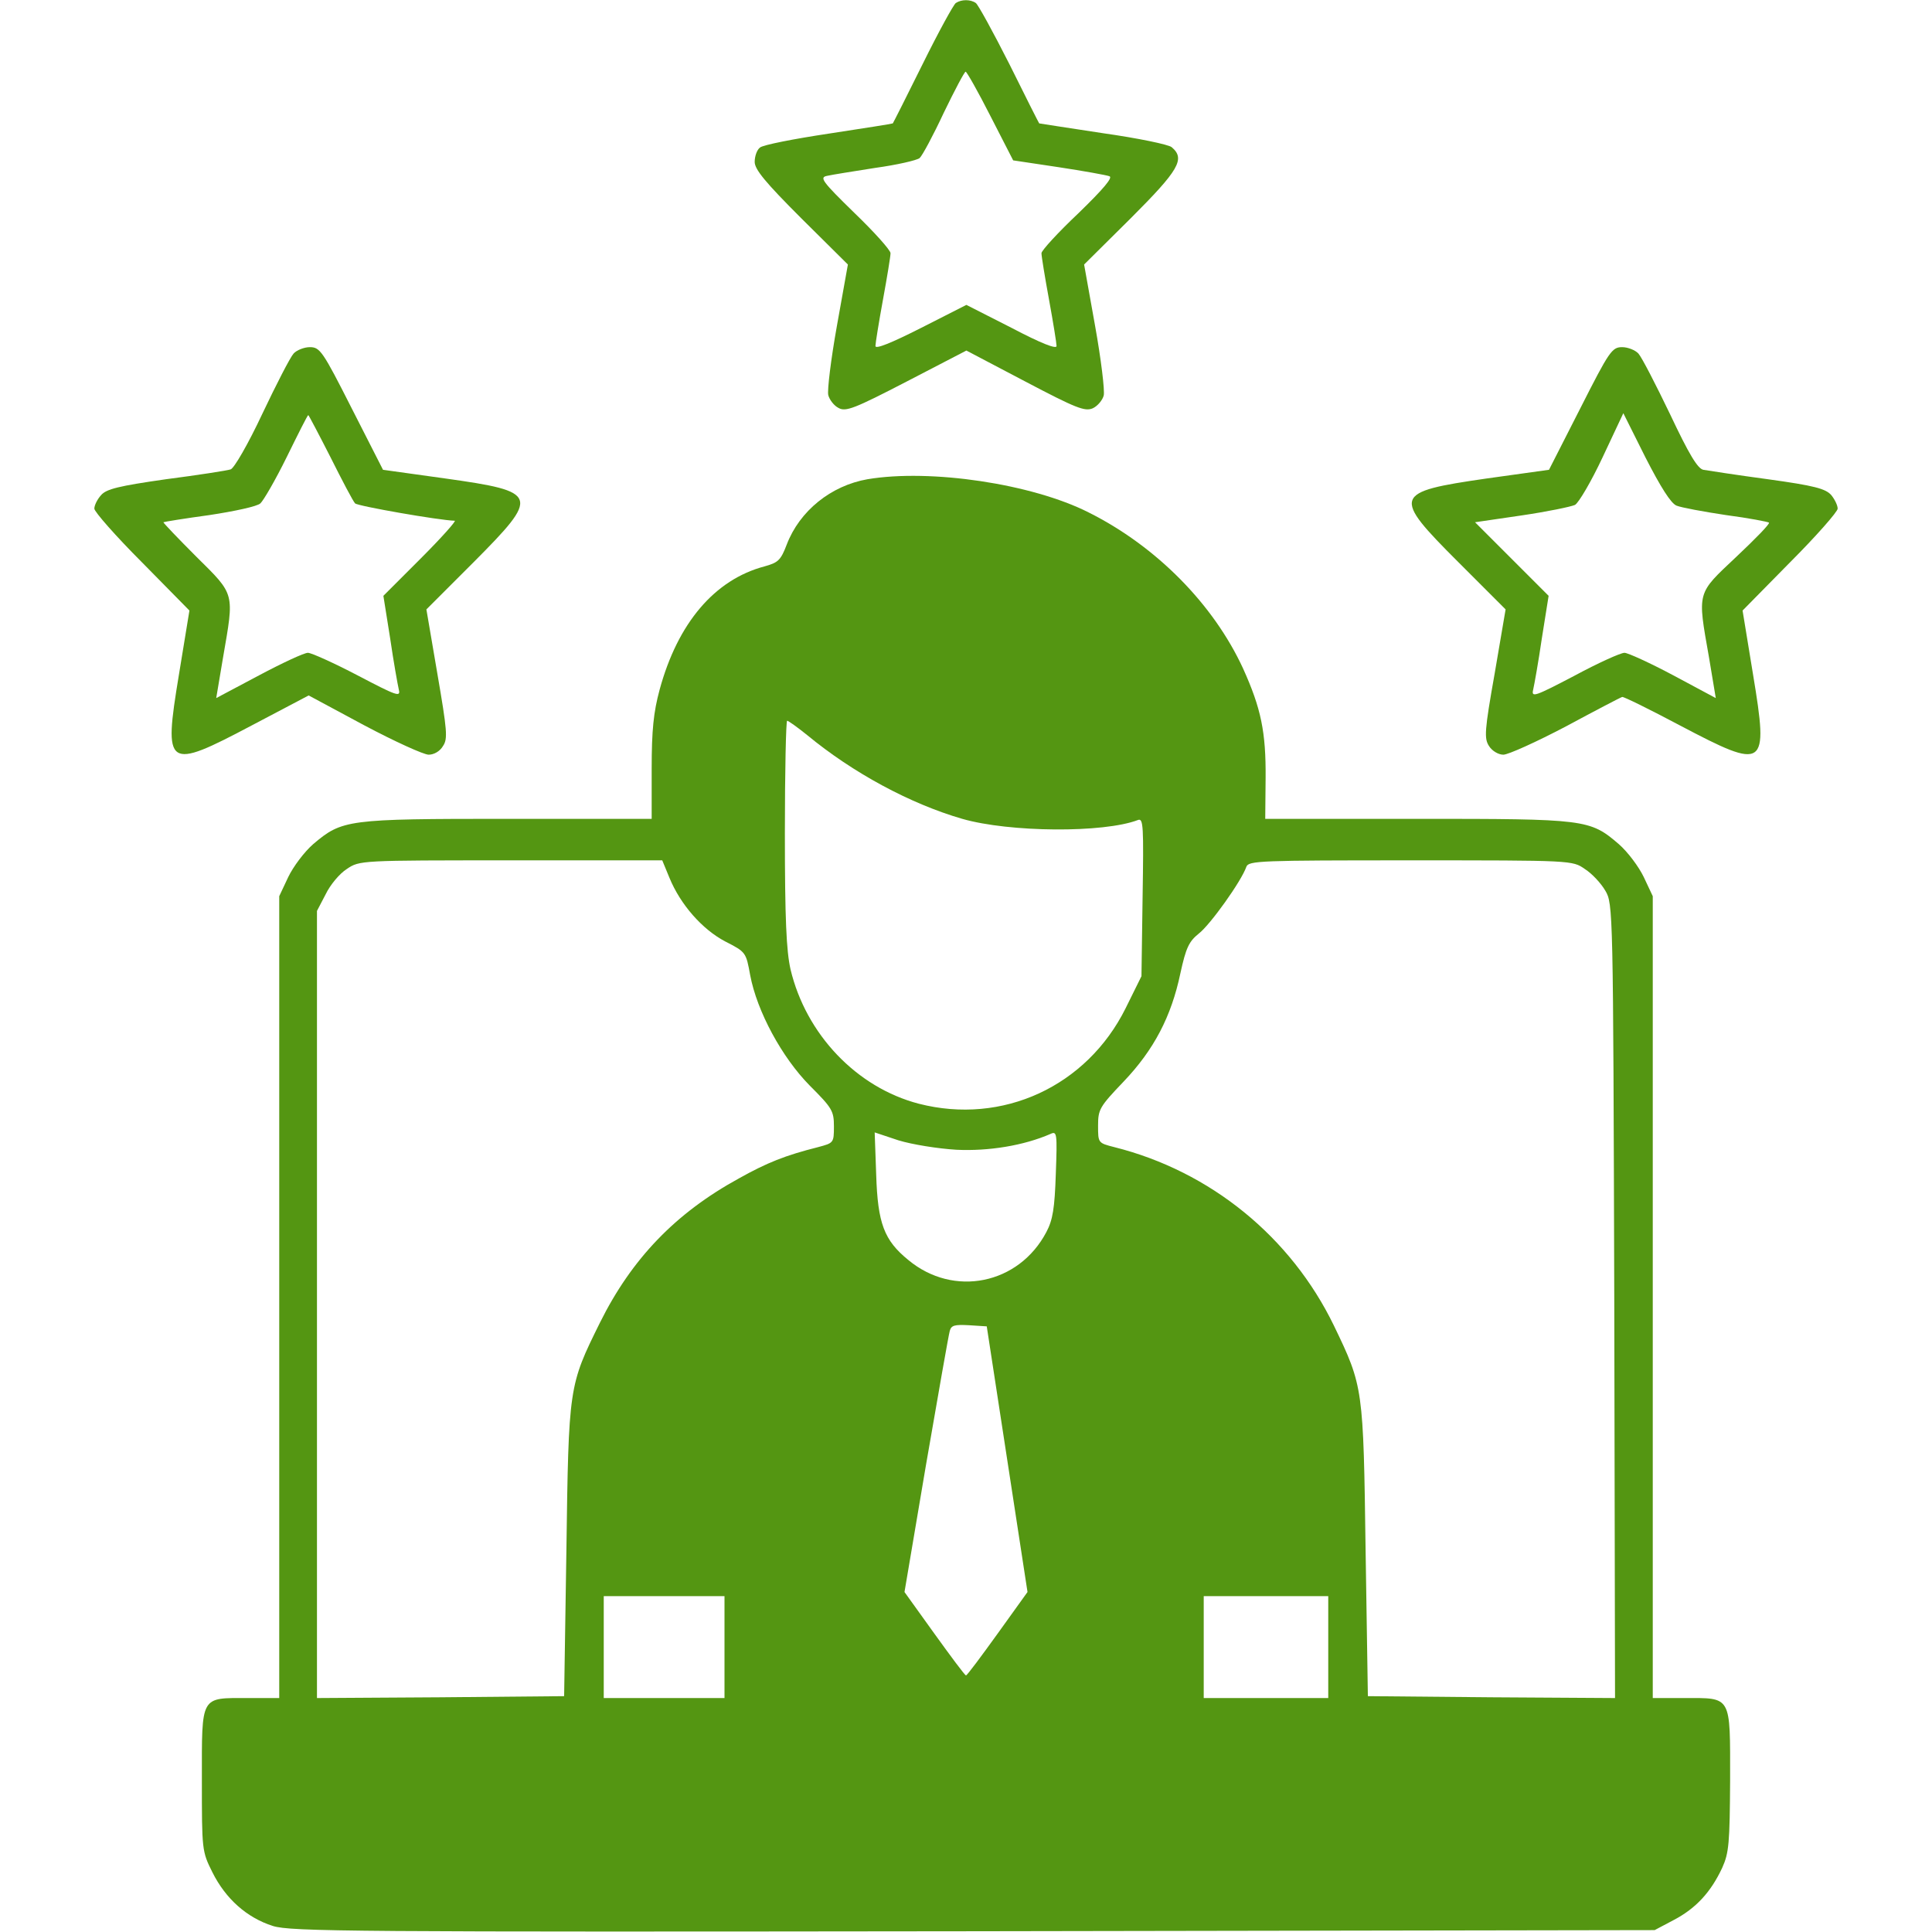 <svg xmlns="http://www.w3.org/2000/svg" xmlns:xlink="http://www.w3.org/1999/xlink" id="Layer_1" x="0px" y="0px" viewBox="0 0 512 512" style="enable-background:new 0 0 512 512;" xml:space="preserve"> <style type="text/css"> .st0{fill:#549612;} </style> <g transform="translate(0,512) scale(0.1,-0.1)"> <path class="st0" d="M2533,5112c-6-4-46-77-88-162s-78-156-79-157s-77-13-169-27c-93-14-175-30-183-37c-8-6-14-23-14-38 c0-20,28-54,123-149l124-123l-29-162c-16-89-26-172-23-184s15-28,27-34c19-11,42-2,181,70l158,82l156-82c135-71,158-80,179-71 c13,6,26,22,29,34c3,13-7,96-23,185l-29,162l124,123c127,127,145,157,108,188c-8,7-90,24-182,37c-93,14-169,26-169,26 c-1,1-37,72-79,157c-43,85-83,158-89,162C2572,5122,2548,5122,2533,5112z M2625,4812l60-117l120-18c66-10,127-21,135-24 c10-3-15-33-82-98c-54-51-98-99-98-106c0-8,9-63,20-123s20-116,20-123c0-9-41,7-119,48l-120,61l-120-61c-79-40-121-57-121-48 c0,7,9,63,20,123s20,115,20,123s-43,56-96,107c-86,84-93,94-72,98c13,3,70,12,127,21c58,8,110,20,118,26c7,6,36,60,64,120 c29,60,55,109,58,109S2592,4877,2625,4812z"></path> <path class="st0" d="M778,4183c-9-10-46-82-83-160c-37-79-75-145-84-147c-9-3-86-15-171-26c-126-18-158-26-172-42 c-10-11-18-27-18-36c0-8,57-73,126-142l126-128l-28-171c-41-248-33-253,194-133l150,79l147-79c81-43,158-78,171-78c14,0,30,9,38,23 c13,19,11,41-15,192l-29,170l125,125c177,178,174,187-75,222l-165,23l-83,163c-77,152-84,162-111,162C806,4200,786,4192,778,4183z M876,3908c31-62,60-117,65-122c6-7,223-45,264-46c5,0-35-45-90-100l-99-99l18-113c9-62,20-123,23-136c5-20-6-16-109,38 c-63,33-123,60-132,60c-10,0-68-27-130-60l-113-60l18,107c30,174,33,165-71,268c-49,49-88,90-87,91s56,10,122,19 c66,10,127,23,135,31c8,7,40,62,70,123s55,111,57,111C818,4020,845,3969,876,3908z"></path> <path class="st0" d="M4188,4038l-83-163l-165-23c-249-36-252-45-75-222l125-125l-29-170c-27-152-28-172-15-192c8-13,25-23,38-23 s88,34,166,75c78,42,145,77,149,78s73-33,154-76c226-119,234-114,193,134l-28,171l126,128c69,69,126,134,126,142c0,9-8,25-17,36 c-15,17-45,25-168,42c-82,11-159,23-171,25c-15,3-38,41-88,147c-38,79-75,151-84,161c-8,9-28,17-43,17 C4272,4200,4265,4190,4188,4038z M4443,3780c12-5,71-16,131-25c61-8,112-18,114-20c3-3-36-43-87-91c-105-99-103-90-72-266l18-108 l-112,60c-62,33-121,60-130,60c-10,0-70-27-133-61c-105-55-114-58-109-37c3,13,14,74,23,136l18,113l-97,97l-98,98l123,18 c68,10,131,23,142,28c10,6,43,62,73,126l55,117l59-118C4401,3829,4428,3786,4443,3780z"></path> <path class="st0" d="M2299,3850c-97-17-180-84-214-173c-16-42-23-48-59-58c-132-35-230-150-278-327c-16-59-21-107-21-209v-133h-382 c-426,0-438-2-515-67c-24-21-53-60-66-87l-24-51V1683V620h-83c-127,0-122,9-122-217c0-186,0-189,28-245c35-70,91-120,160-142 C771,1,931,0,2580,2l1805,3l51,27c59,31,98,74,128,138c18,40,20,65,21,233c0,226,5,217-122,217h-83v1063v1062l-24,51 c-13,27-42,66-66,87c-77,66-87,67-535,67h-402l1,108c1,122-12,185-60,291c-78,169-229,323-409,413C2735,3838,2466,3878,2299,3850z M2139,3172c121-100,273-182,411-222c125-36,375-38,466-3c14,5,15-16,12-204l-3-210l-42-85c-103-207-326-310-548-253 c-165,43-299,184-340,356c-11,49-15,132-15,362c0,163,3,297,6,297S2113,3193,2139,3172z M1774,2794c29-71,87-137,148-169 c55-28,55-29,66-89c18-96,84-218,158-293c59-59,64-67,64-108c0-44-1-44-42-55c-87-22-135-41-210-83c-168-92-284-213-368-382 c-83-168-83-168-89-605l-6-385l-327-3l-328-2v1043v1043l23,44c12,25,37,55,56,67c34,23,35,23,435,23h401L1774,2794z M4200,2817 c19-12,43-38,54-57c21-35,21-46,24-1088l2-1052l-327,2l-328,3l-6,385c-6,433-6,435-84,597c-114,235-327,409-582,473 c-43,11-43,11-43,57c0,43,4,50,68,117c80,84,126,172,150,286c15,69,23,85,49,106c30,23,113,139,126,177c6,16,36,17,435,17 C4167,2840,4167,2840,4200,2817z M2535,2073c85-4,178,11,249,42c17,8,18,2,14-106c-3-91-8-122-25-154c-73-139-246-174-366-74 c-64,52-81,97-85,226l-4,112l63-21C2417,2087,2485,2076,2535,2073z M2669,1253l54-352l-79-110c-44-61-81-111-84-111s-40,50-84,111 l-79,110l57,337c32,185,60,345,63,355c4,15,13,17,51,15l47-3L2669,1253z M1920,755V620h-160h-160v135v135h160h160V755z M3520,755 V620h-165h-165v135v135h165h165V755z"></path> </g> </svg>